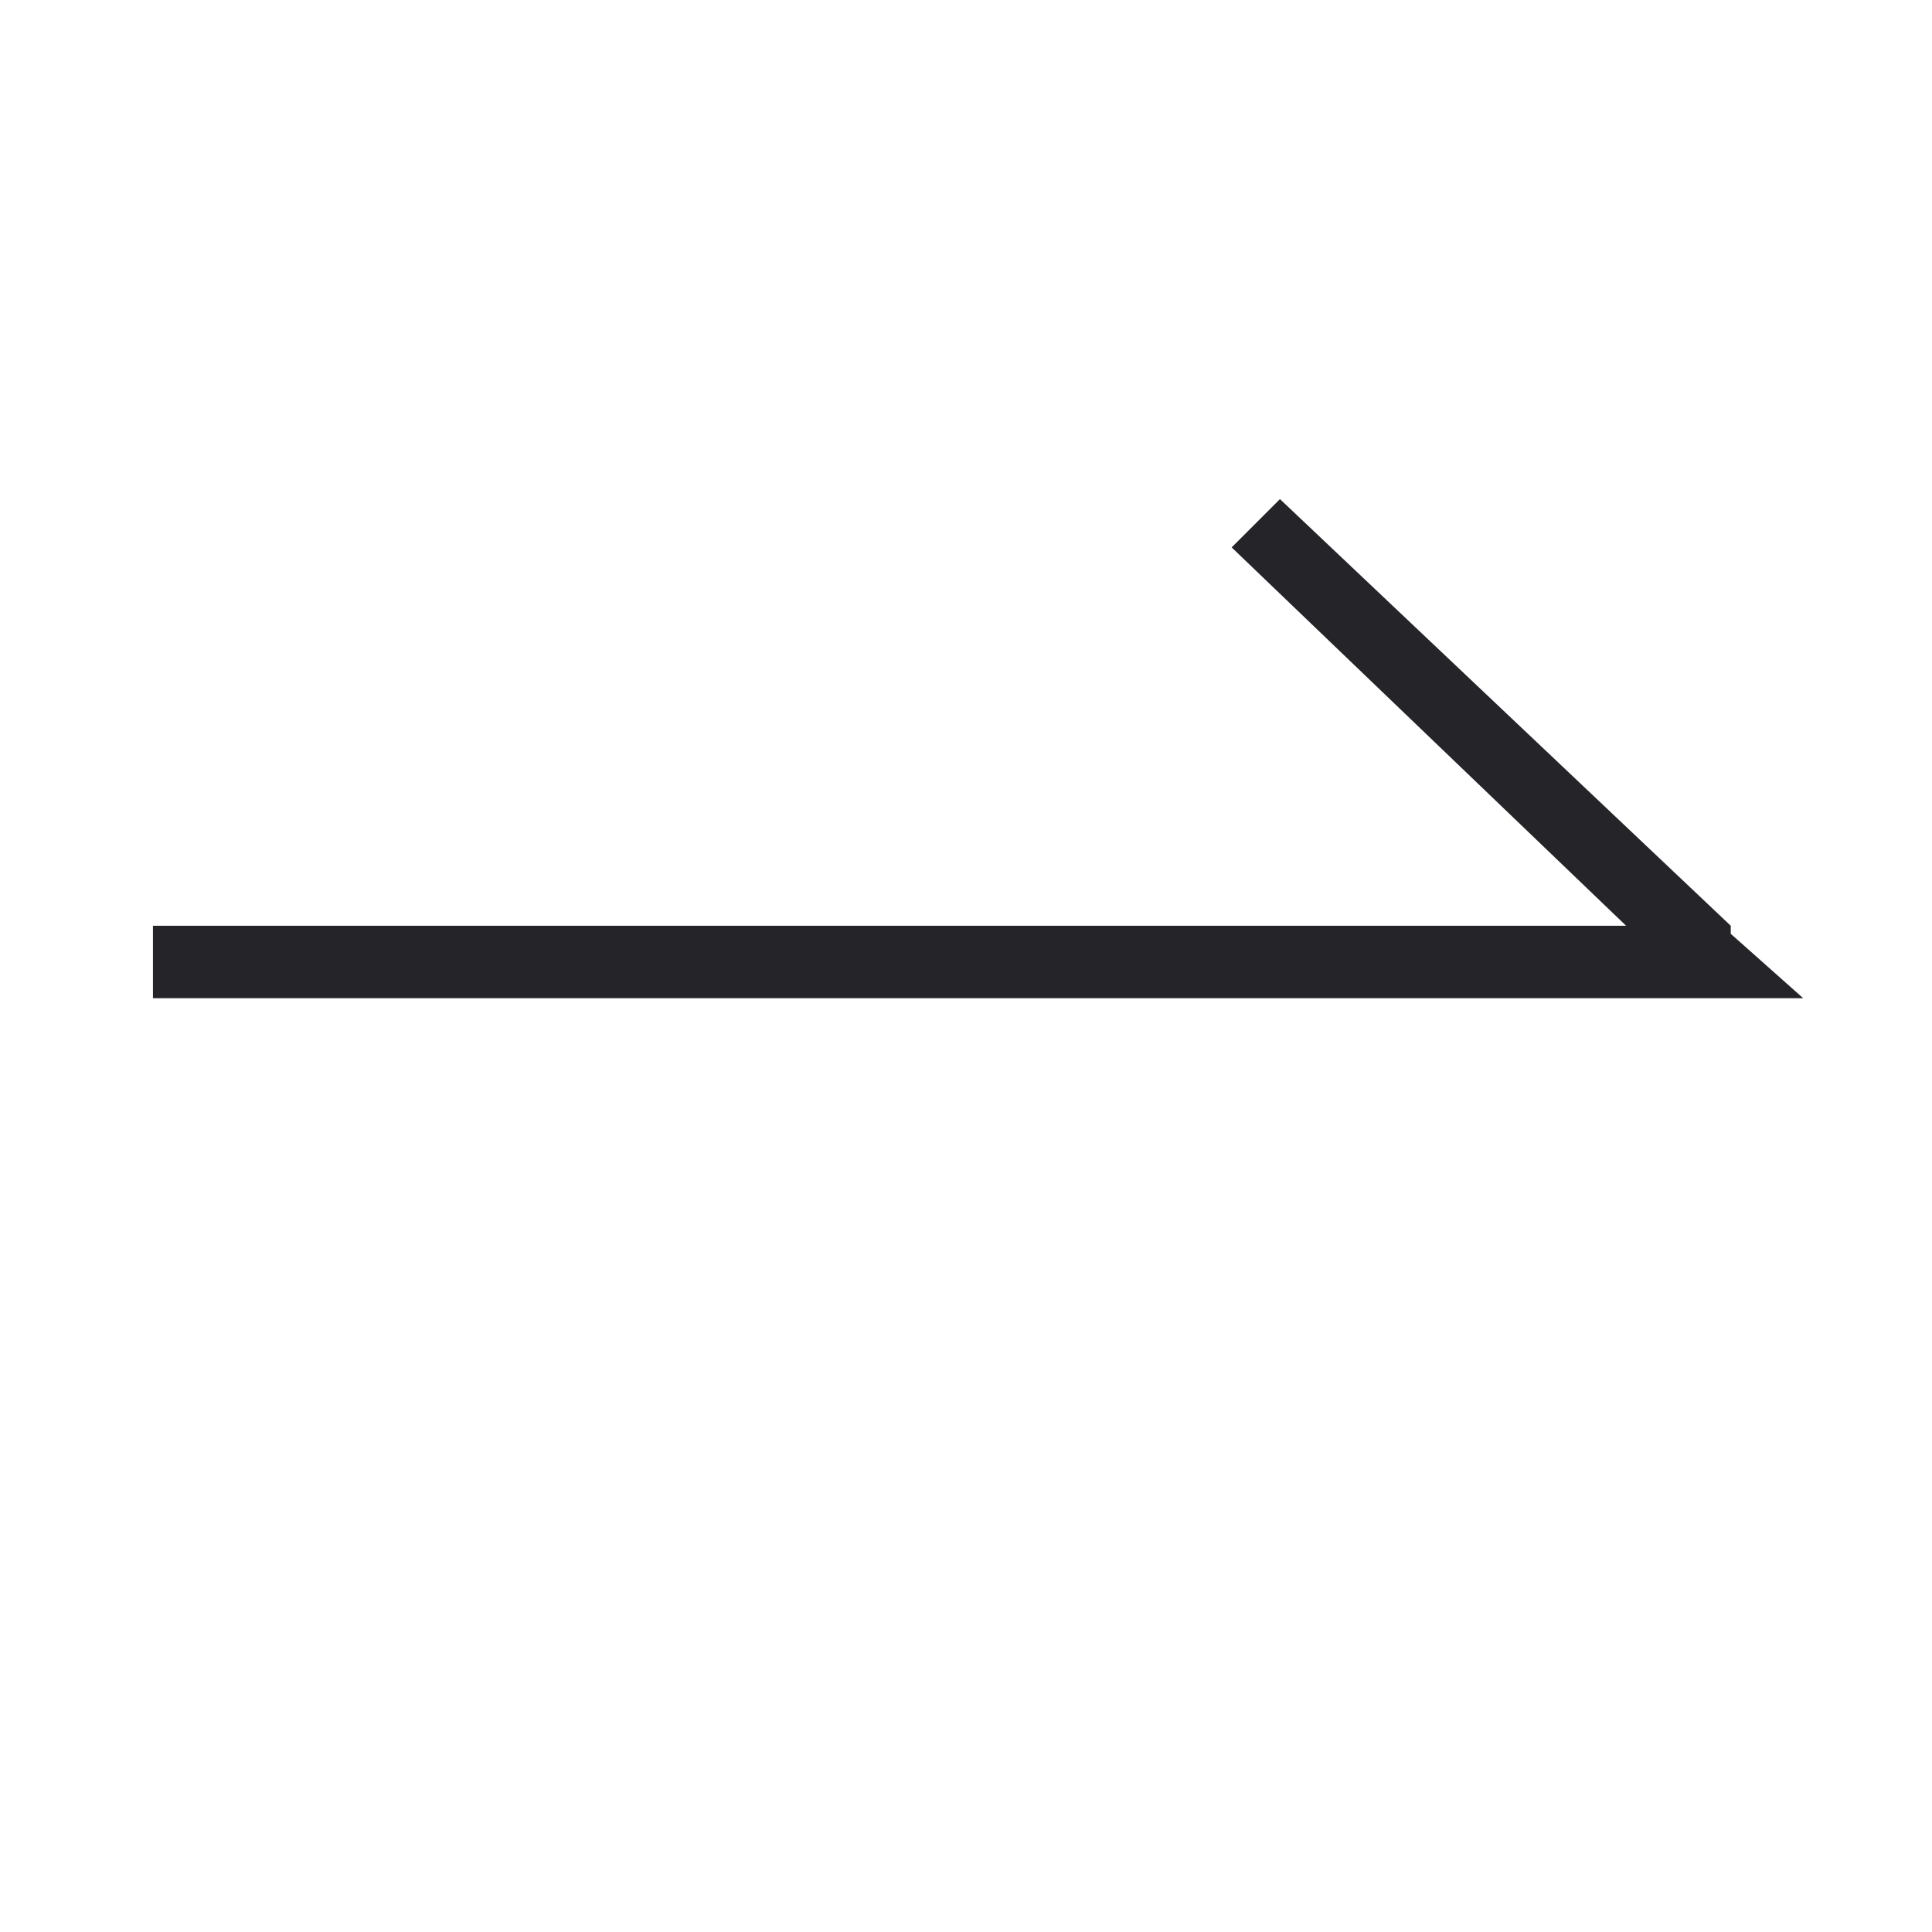 <?xml version="1.0" encoding="utf-8"?>
<!-- Generator: Adobe Illustrator 22.1.0, SVG Export Plug-In . SVG Version: 6.00 Build 0)  -->
<svg version="1.1" id="Layer_1" xmlns="http://www.w3.org/2000/svg" xmlns:xlink="http://www.w3.org/1999/xlink" x="0px" y="0px"
	 viewBox="0 0 24 24" style="enable-background:new 0 0 24 24;" xml:space="preserve">
<style type="text/css">
	.st0{fill:#242429;}
</style>
<polygon class="st0" points="21.5,11.6 21.5,11.5 21.5,11.5 15.9,6.2 15.3,6.8 20.2,11.5 1.9,11.5 1.9,12.4 21.1,12.4 21.5,12.4 
	22.4,12.4 "/>
</svg>
